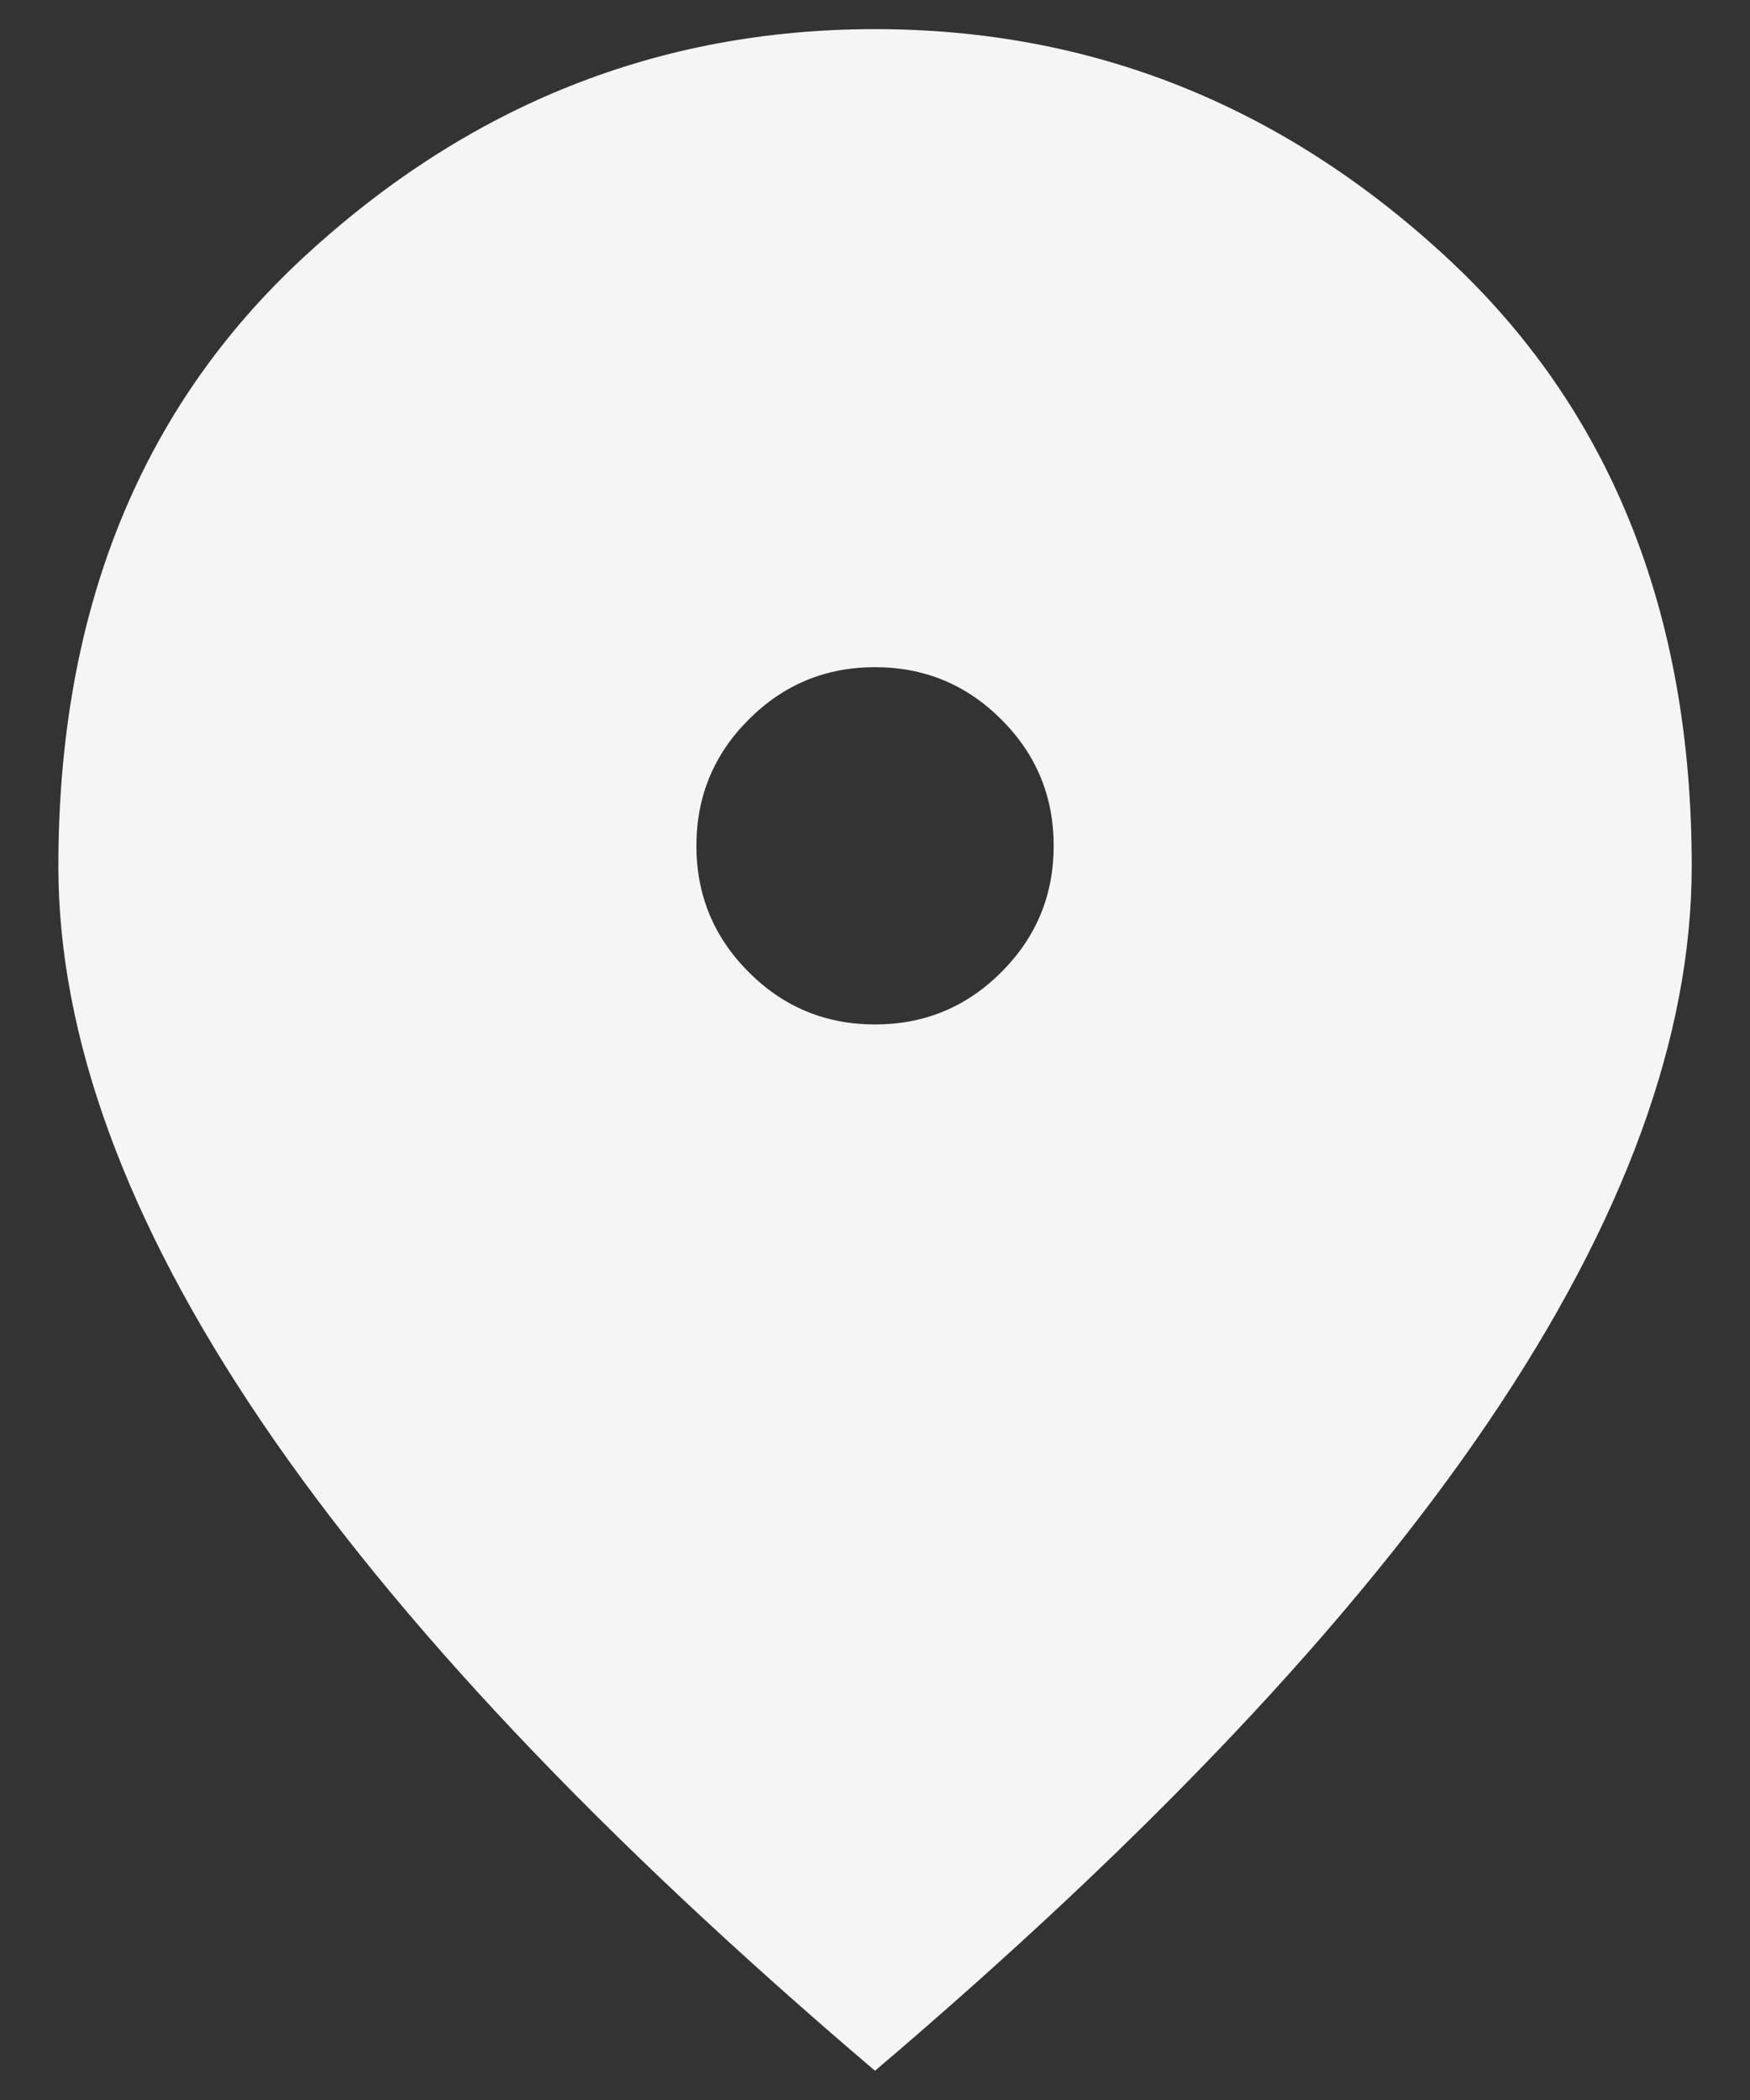 <svg width="20" height="24" viewBox="0 0 20 24" fill="none" xmlns="http://www.w3.org/2000/svg">
<rect x="0" y="0" width="20" height="24" fill="#333333" stroke="none"/>
<path d="M10 11.708C10.564 11.708 11.046 11.509 11.444 11.11C11.843 10.711 12.042 10.23 12.042 9.666C12.042 9.102 11.843 8.621 11.444 8.223C11.046 7.824 10.564 7.625 10 7.625C9.436 7.625 8.955 7.824 8.557 8.223C8.158 8.621 7.959 9.102 7.959 9.666C7.959 10.23 8.158 10.711 8.557 11.11C8.955 11.509 9.436 11.708 10 11.708ZM10 23.666C6.87 21.003 4.532 18.528 2.986 16.243C1.44 13.959 0.667 11.844 0.667 9.9C0.667 6.983 1.605 4.659 3.482 2.929C5.358 1.198 7.531 0.333 10 0.333C12.47 0.333 14.643 1.198 16.519 2.929C18.395 4.659 19.334 6.983 19.334 9.9C19.334 11.844 18.561 13.959 17.015 16.243C15.469 18.528 13.131 21.003 10 23.666Z" fill="#F5F5F5"/>
</svg>
